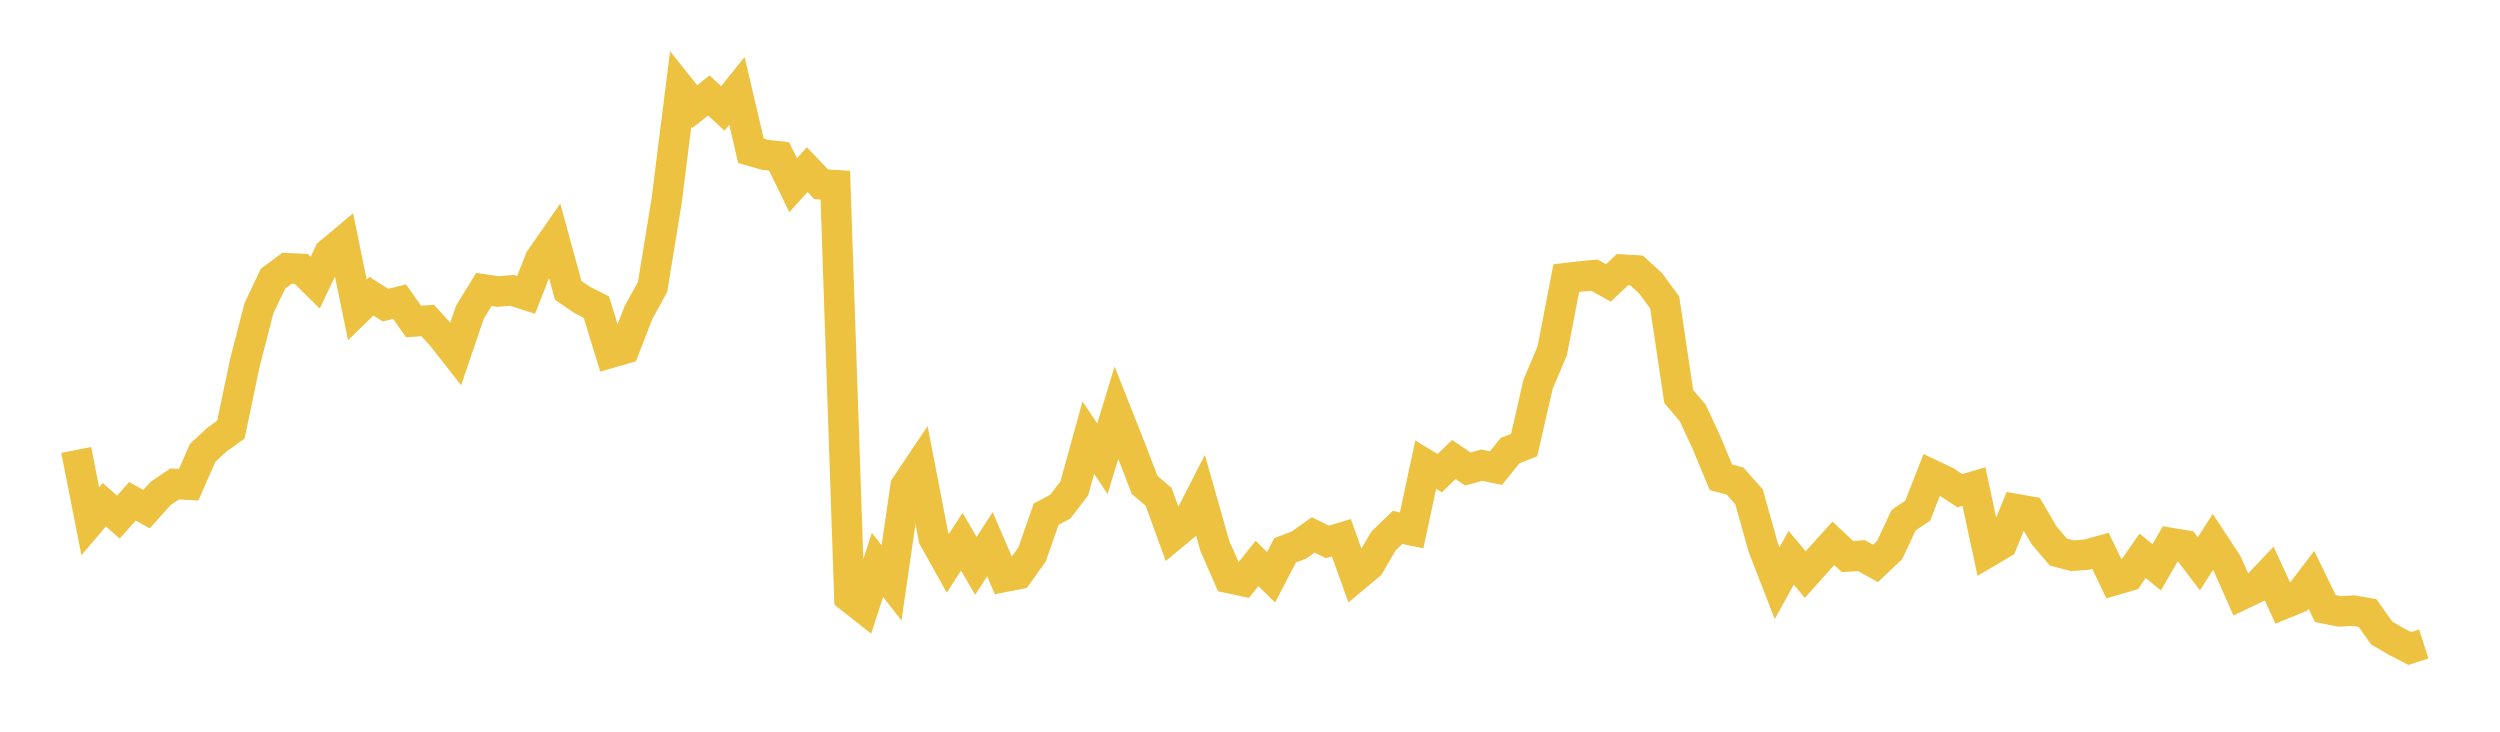 <svg width="164" height="48" xmlns="http://www.w3.org/2000/svg" xmlns:xlink="http://www.w3.org/1999/xlink"><path fill="none" stroke="rgb(237,194,64)" stroke-width="2" d="M5,29.515L5.922,34.197L6.844,33.111L7.766,33.923L8.689,32.883L9.611,33.397L10.533,32.376L11.455,31.748L12.377,31.798L13.299,29.701L14.222,28.847L15.144,28.188L16.066,23.79L16.988,20.218L17.91,18.279L18.832,17.596L19.754,17.637L20.677,18.545L21.599,16.606L22.521,15.834L23.443,20.328L24.365,19.431L25.287,20.015L26.21,19.789L27.132,21.089L28.054,21.025L28.976,22.028L29.898,23.205L30.82,20.496L31.743,18.988L32.665,19.126L33.587,19.047L34.509,19.347L35.431,17.009L36.353,15.682L37.275,19.048L38.198,19.678L39.12,20.143L40.042,23.143L40.964,22.879L41.886,20.5L42.808,18.829L43.731,13.174L44.653,5.836L45.575,6.995L46.497,6.26L47.419,7.111L48.341,5.962L49.263,9.894L50.186,10.157L51.108,10.26L52.03,12.15L52.952,11.128L53.874,12.091L54.796,12.148L55.719,39.171L56.641,39.896L57.563,37.055L58.485,38.24L59.407,31.897L60.329,30.525L61.251,35.296L62.174,36.947L63.096,35.542L64.018,37.116L64.94,35.706L65.862,37.846L66.784,37.666L67.707,36.362L68.629,33.729L69.551,33.238L70.473,32.041L71.395,28.709L72.317,30.094L73.24,27.069L74.162,29.399L75.084,31.804L76.006,32.595L76.928,35.126L77.85,34.36L78.772,32.561L79.695,35.819L80.617,37.918L81.539,38.116L82.461,36.963L83.383,37.866L84.305,36.1L85.228,35.745L86.15,35.089L87.072,35.549L87.994,35.278L88.916,37.838L89.838,37.068L90.76,35.485L91.683,34.601L92.605,34.792L93.527,30.481L94.449,31.04L95.371,30.145L96.293,30.767L97.216,30.516L98.138,30.707L99.06,29.558L99.982,29.196L100.904,25.187L101.826,23.015L102.749,18.242L103.671,18.136L104.593,18.05L105.515,18.56L106.437,17.686L107.359,17.741L108.281,18.586L109.204,19.841L110.126,26.015L111.048,27.094L111.97,29.092L112.892,31.308L113.814,31.554L114.737,32.59L115.659,35.882L116.581,38.261L117.503,36.587L118.425,37.691L119.347,36.661L120.269,35.64L121.192,36.507L122.114,36.451L123.036,36.958L123.958,36.084L124.88,34.122L125.802,33.5L126.725,31.147L127.647,31.583L128.569,32.193L129.491,31.916L130.413,36.212L131.335,35.667L132.257,33.396L133.18,33.559L134.102,35.127L135.024,36.213L135.946,36.455L136.868,36.39L137.79,36.136L138.713,38.056L139.635,37.786L140.557,36.462L141.479,37.216L142.401,35.621L143.323,35.773L144.246,36.984L145.168,35.547L146.09,36.946L147.012,39.031L147.934,38.594L148.856,37.62L149.778,39.624L150.701,39.246L151.623,38.036L152.545,39.923L153.467,40.107L154.389,40.058L155.311,40.217L156.234,41.521L157.156,42.062L158.078,42.542L159,42.244"></path></svg>